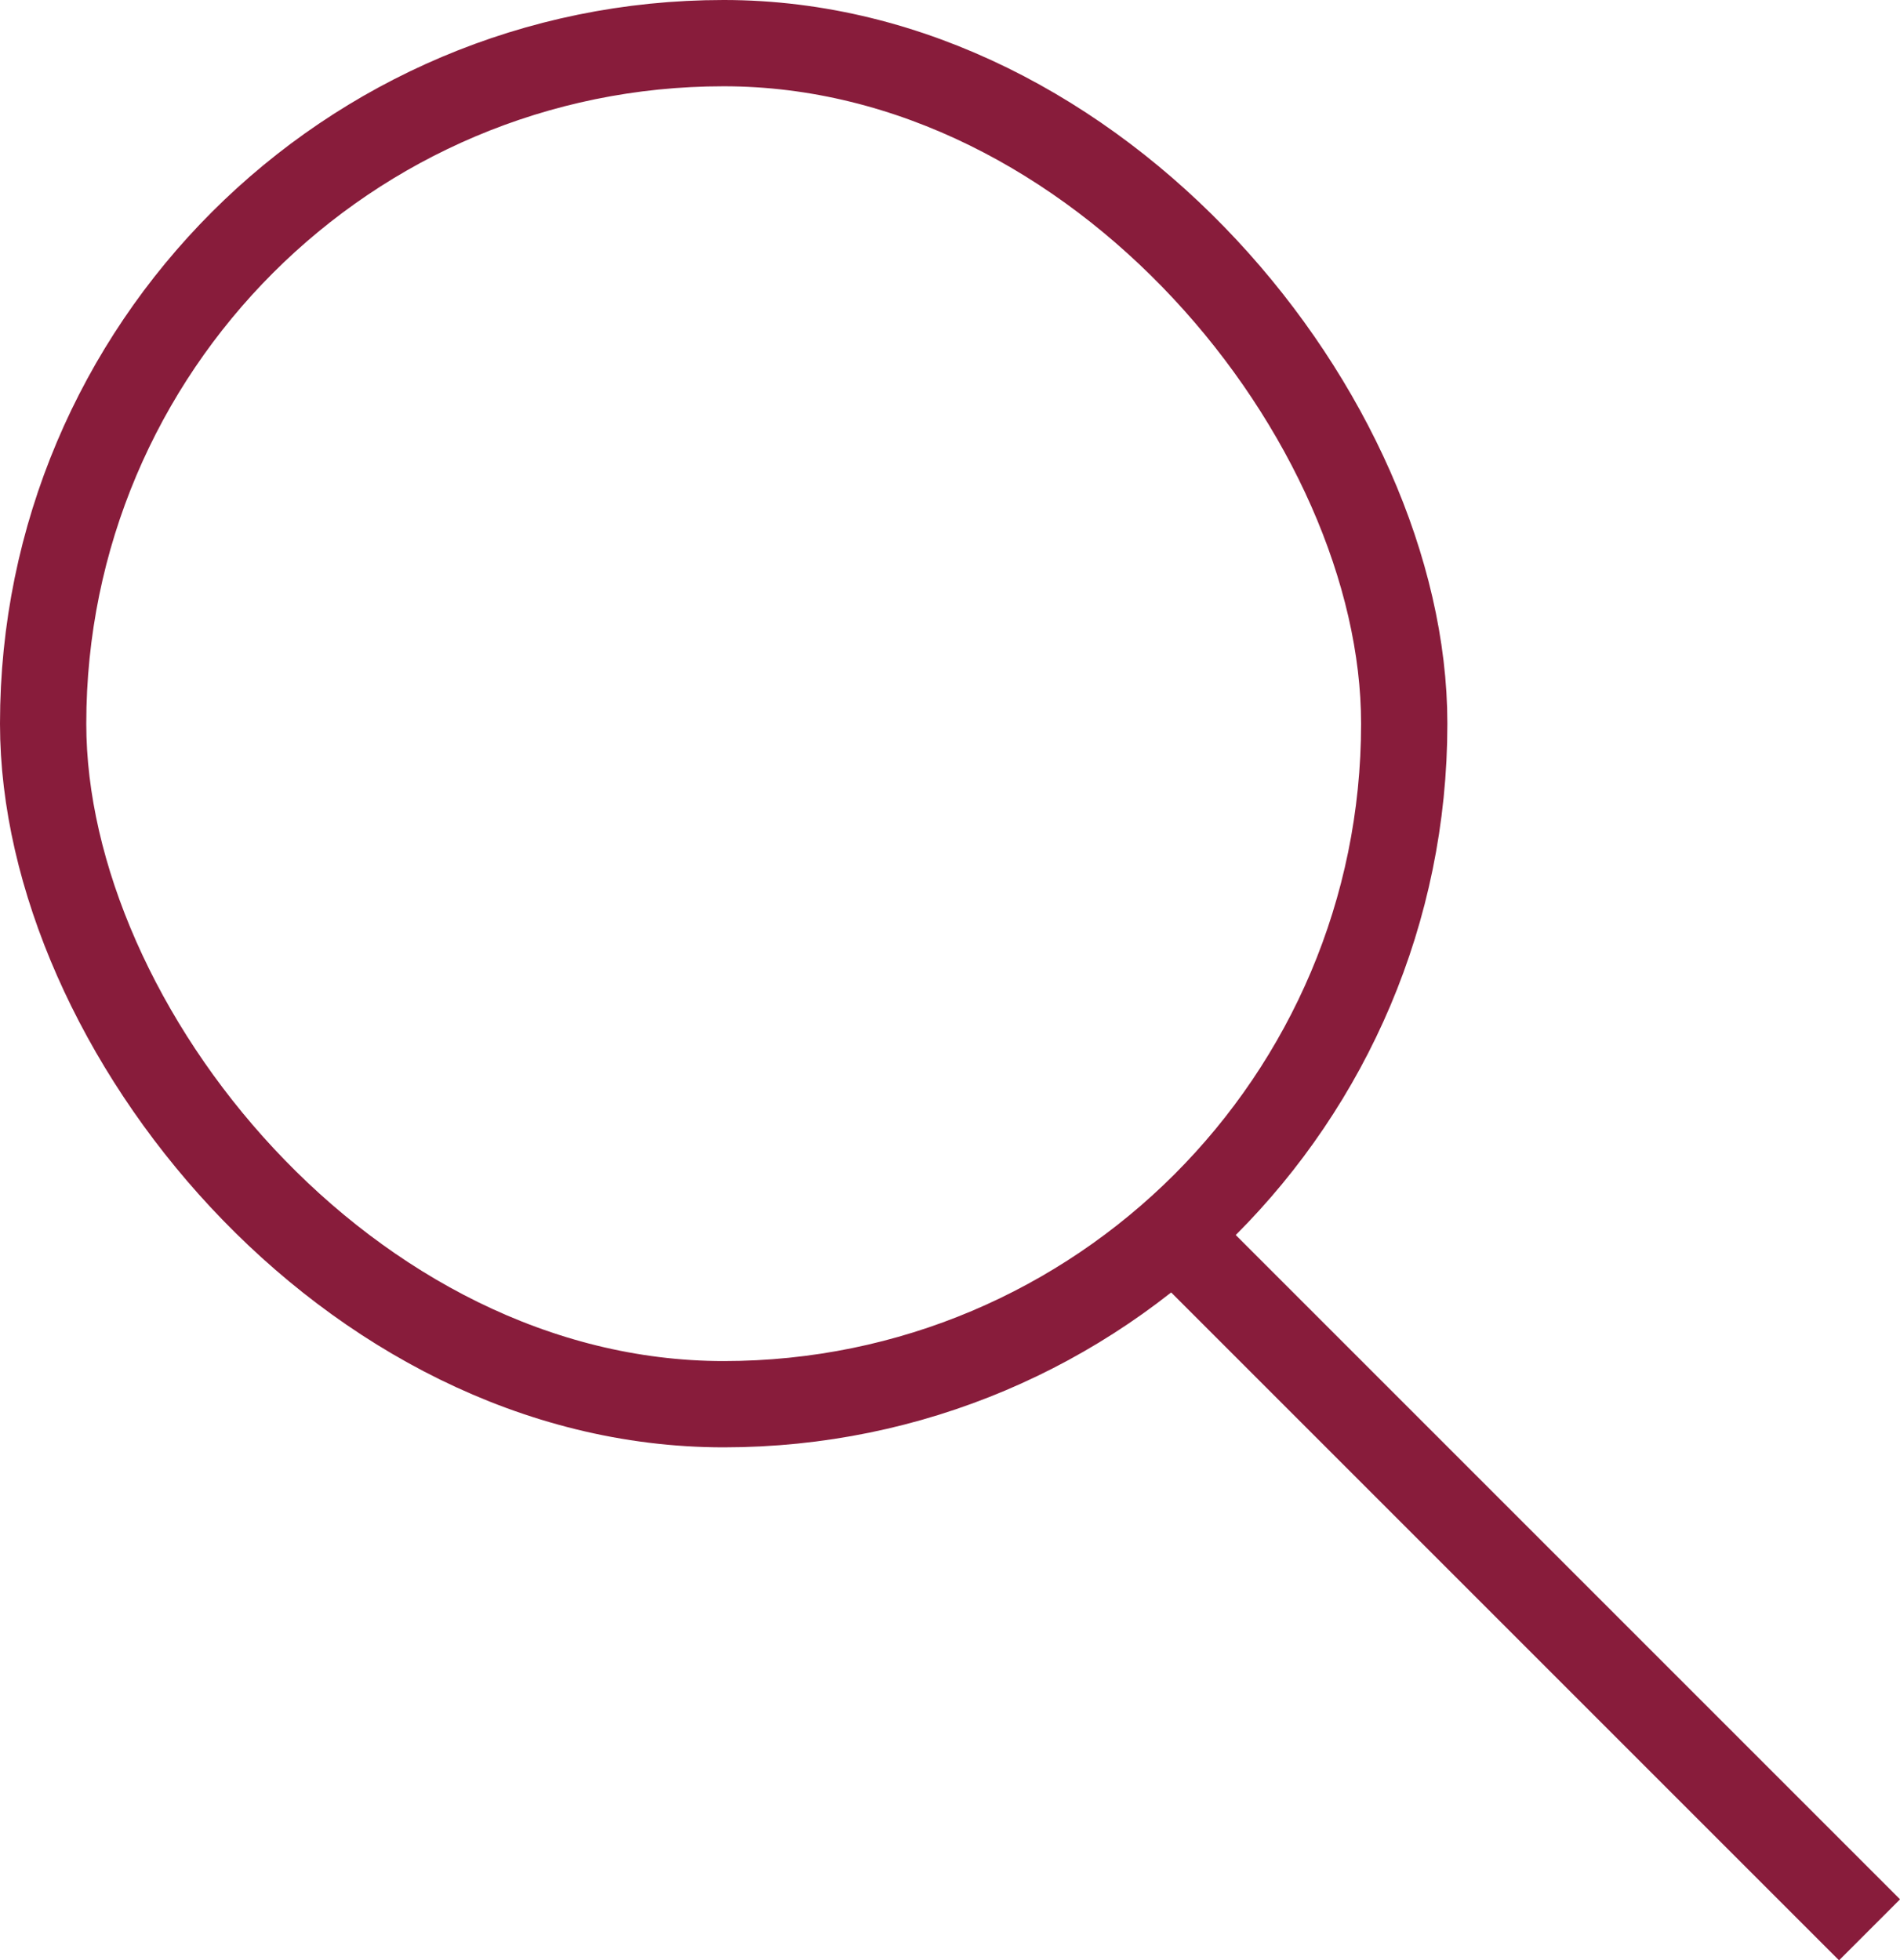 <svg xmlns="http://www.w3.org/2000/svg" width="22.021" height="22.72" viewBox="0 0 22.021 22.72">
  <g id="Rectangle_509" data-name="Rectangle 509" transform="translate(16.775 16.775) rotate(180)" fill="none" stroke="#881c3b" stroke-width="1">
    <rect width="16.775" height="16.775" rx="8.388" stroke="none"/>
    <rect x="0.5" y="0.5" width="15.775" height="15.775" rx="7.888" fill="none"/>
  </g>
  <line id="Line_4" data-name="Line 4" x2="8.388" y2="8.388" transform="translate(13.28 13.979)" fill="none" stroke="#881c3b" stroke-width="1"/>
</svg>
